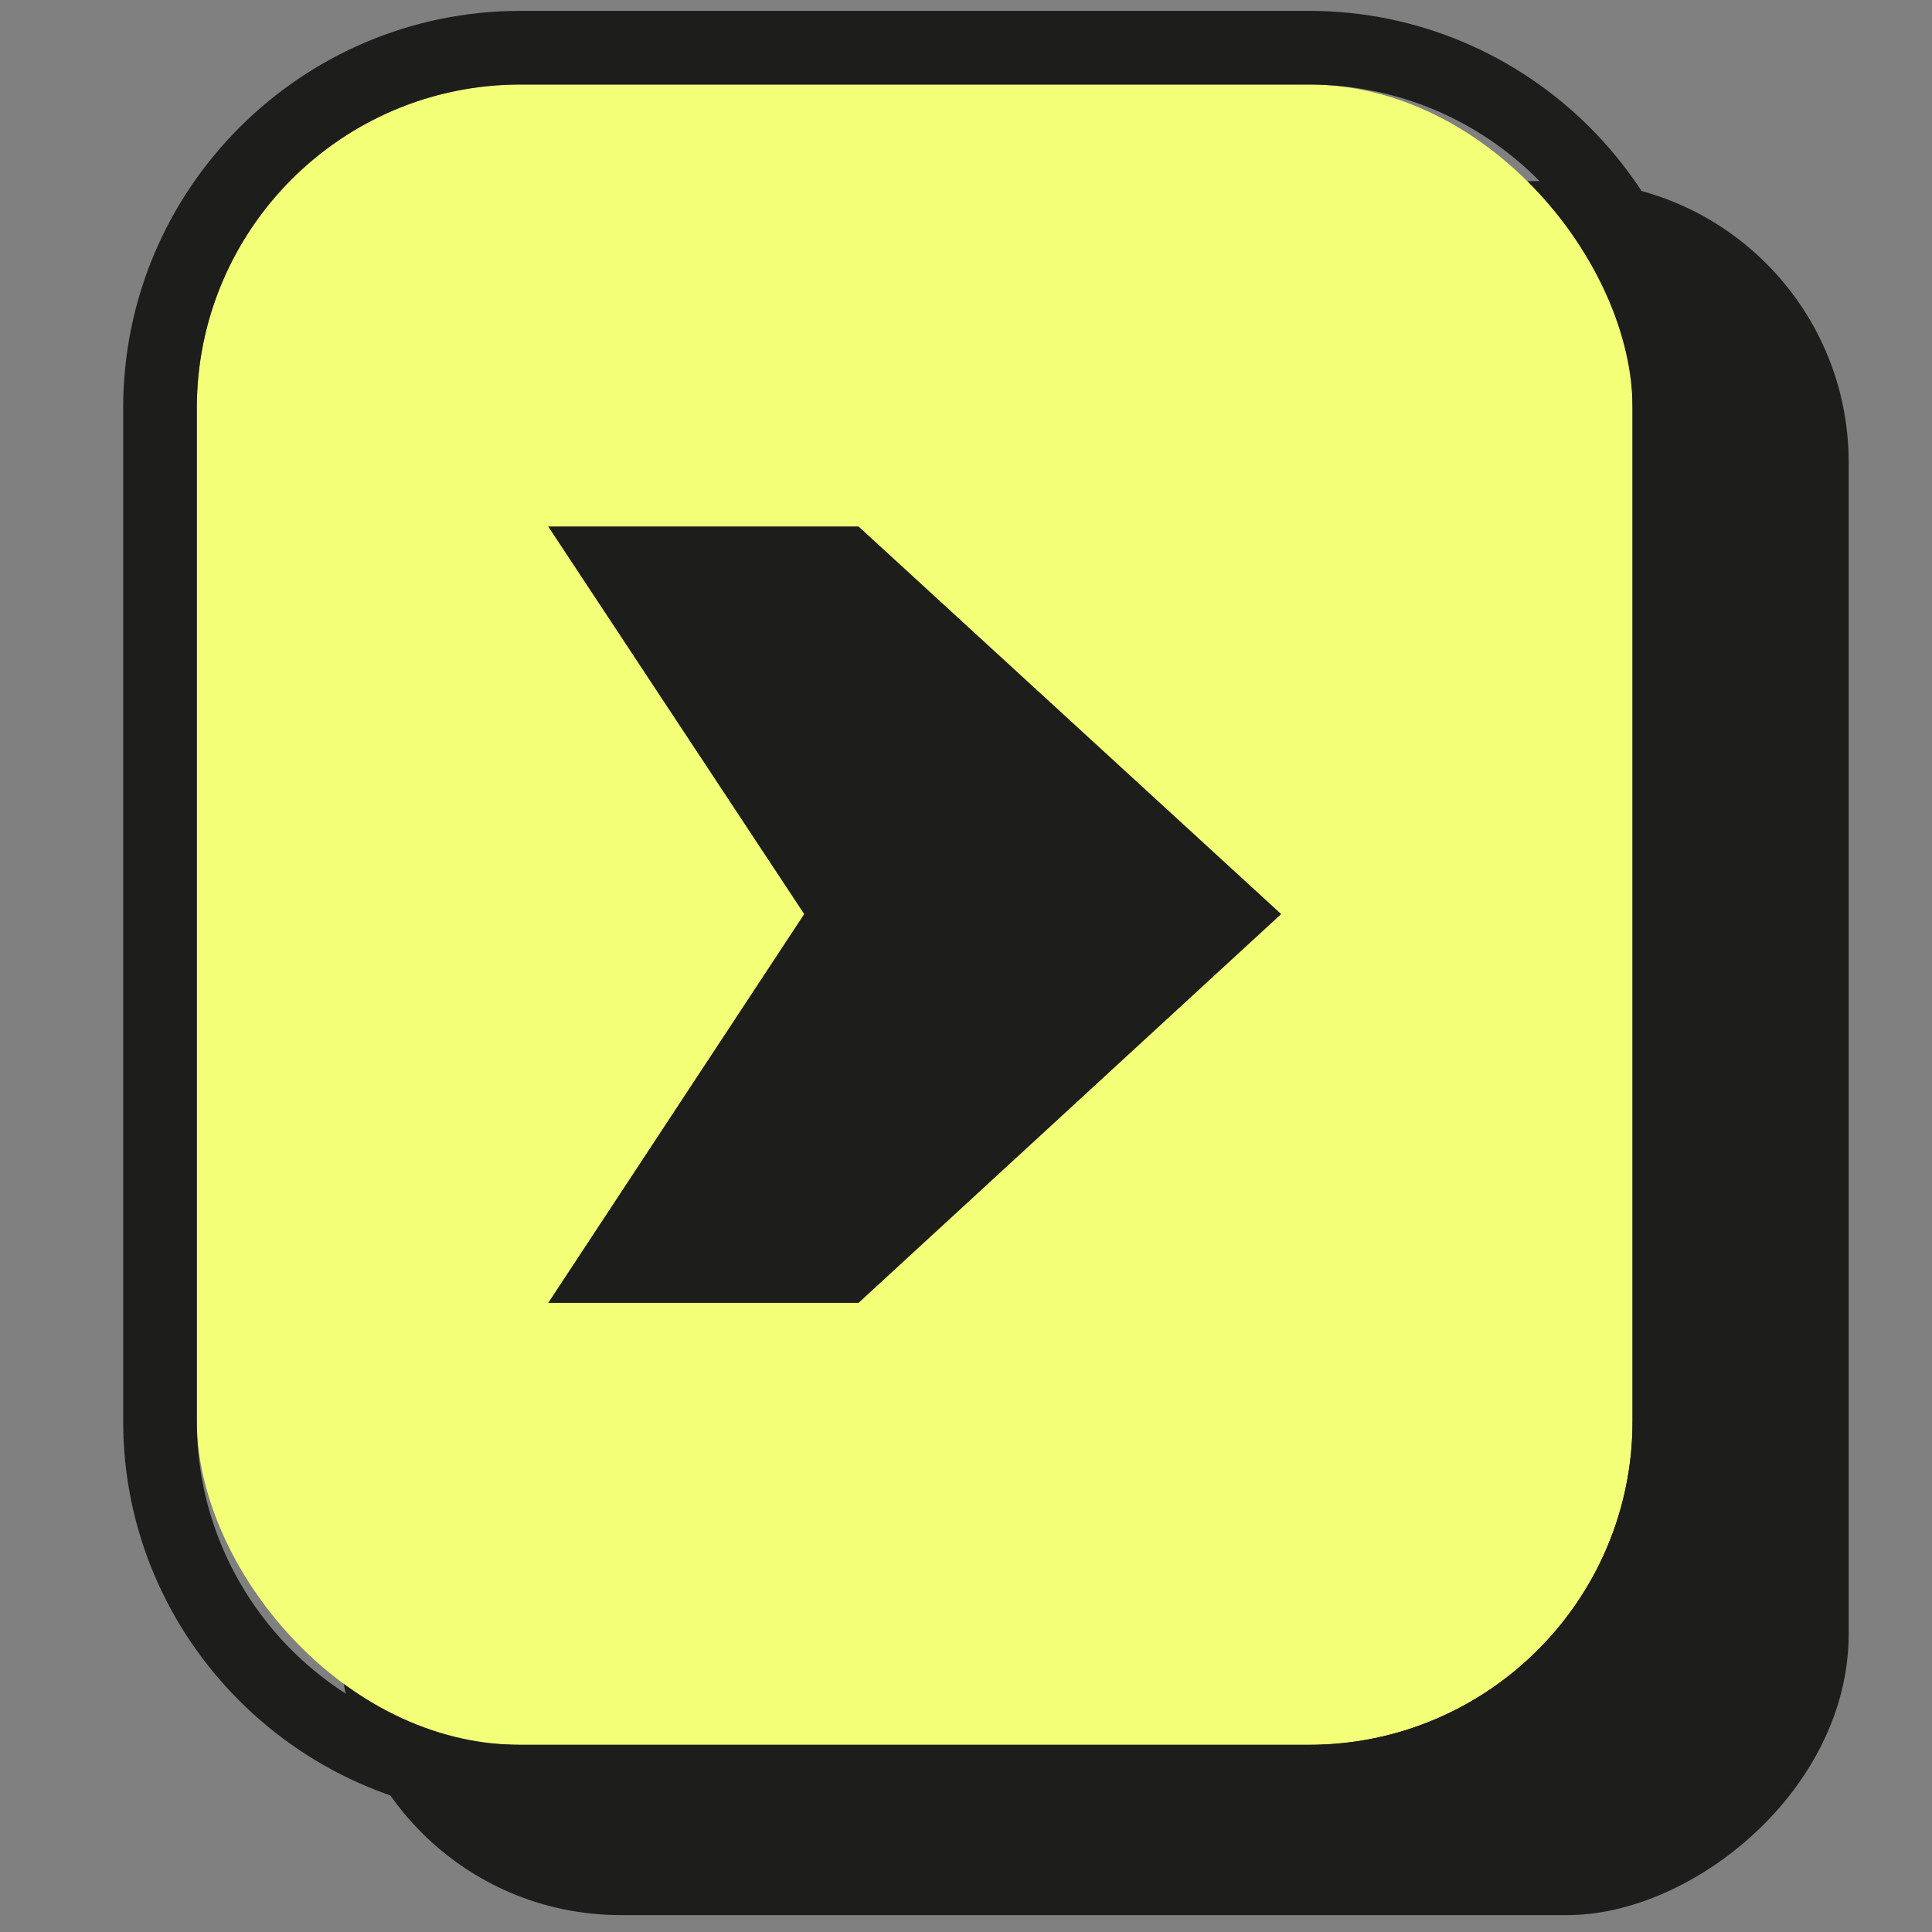 <?xml version="1.0" encoding="UTF-8"?><svg id="a" xmlns="http://www.w3.org/2000/svg" viewBox="0 0 16 16"><rect x="0" y="0" width="16" height="16" fill="#808080" stroke="none"/><defs><style>.b{fill:#f3ff77;}.c{fill:#1d1d1b;}</style></defs><rect class="c" x="1.88" y="2.43" width="14.36" height="12.5" rx="2.33" ry="2.33" transform="translate(.38 17.74) rotate(-90)"/><g><rect class="b" x="1.63" y=".7" width="11.89" height="13.75" rx="2.68" ry="2.68"/><path class="c" d="M10.84,.09H4.31C2.5,.09,1.02,1.56,1.02,3.38V11.77c0,1.81,1.48,3.28,3.29,3.28h6.53c1.81,0,3.29-1.47,3.29-3.28V3.38C14.13,1.56,12.65,.09,10.84,.09Zm2.68,11.68c0,1.48-1.2,2.68-2.68,2.68H4.31c-1.48,0-2.68-1.2-2.68-2.68V3.38C1.63,1.9,2.83,.7,4.31,.7h6.53c1.48,0,2.68,1.2,2.68,2.68V11.77Z"/></g><polygon class="c" points="10.61 7.57 7.11 10.79 4.54 10.79 6.66 7.57 4.54 4.36 7.11 4.36 10.61 7.57"/></svg>